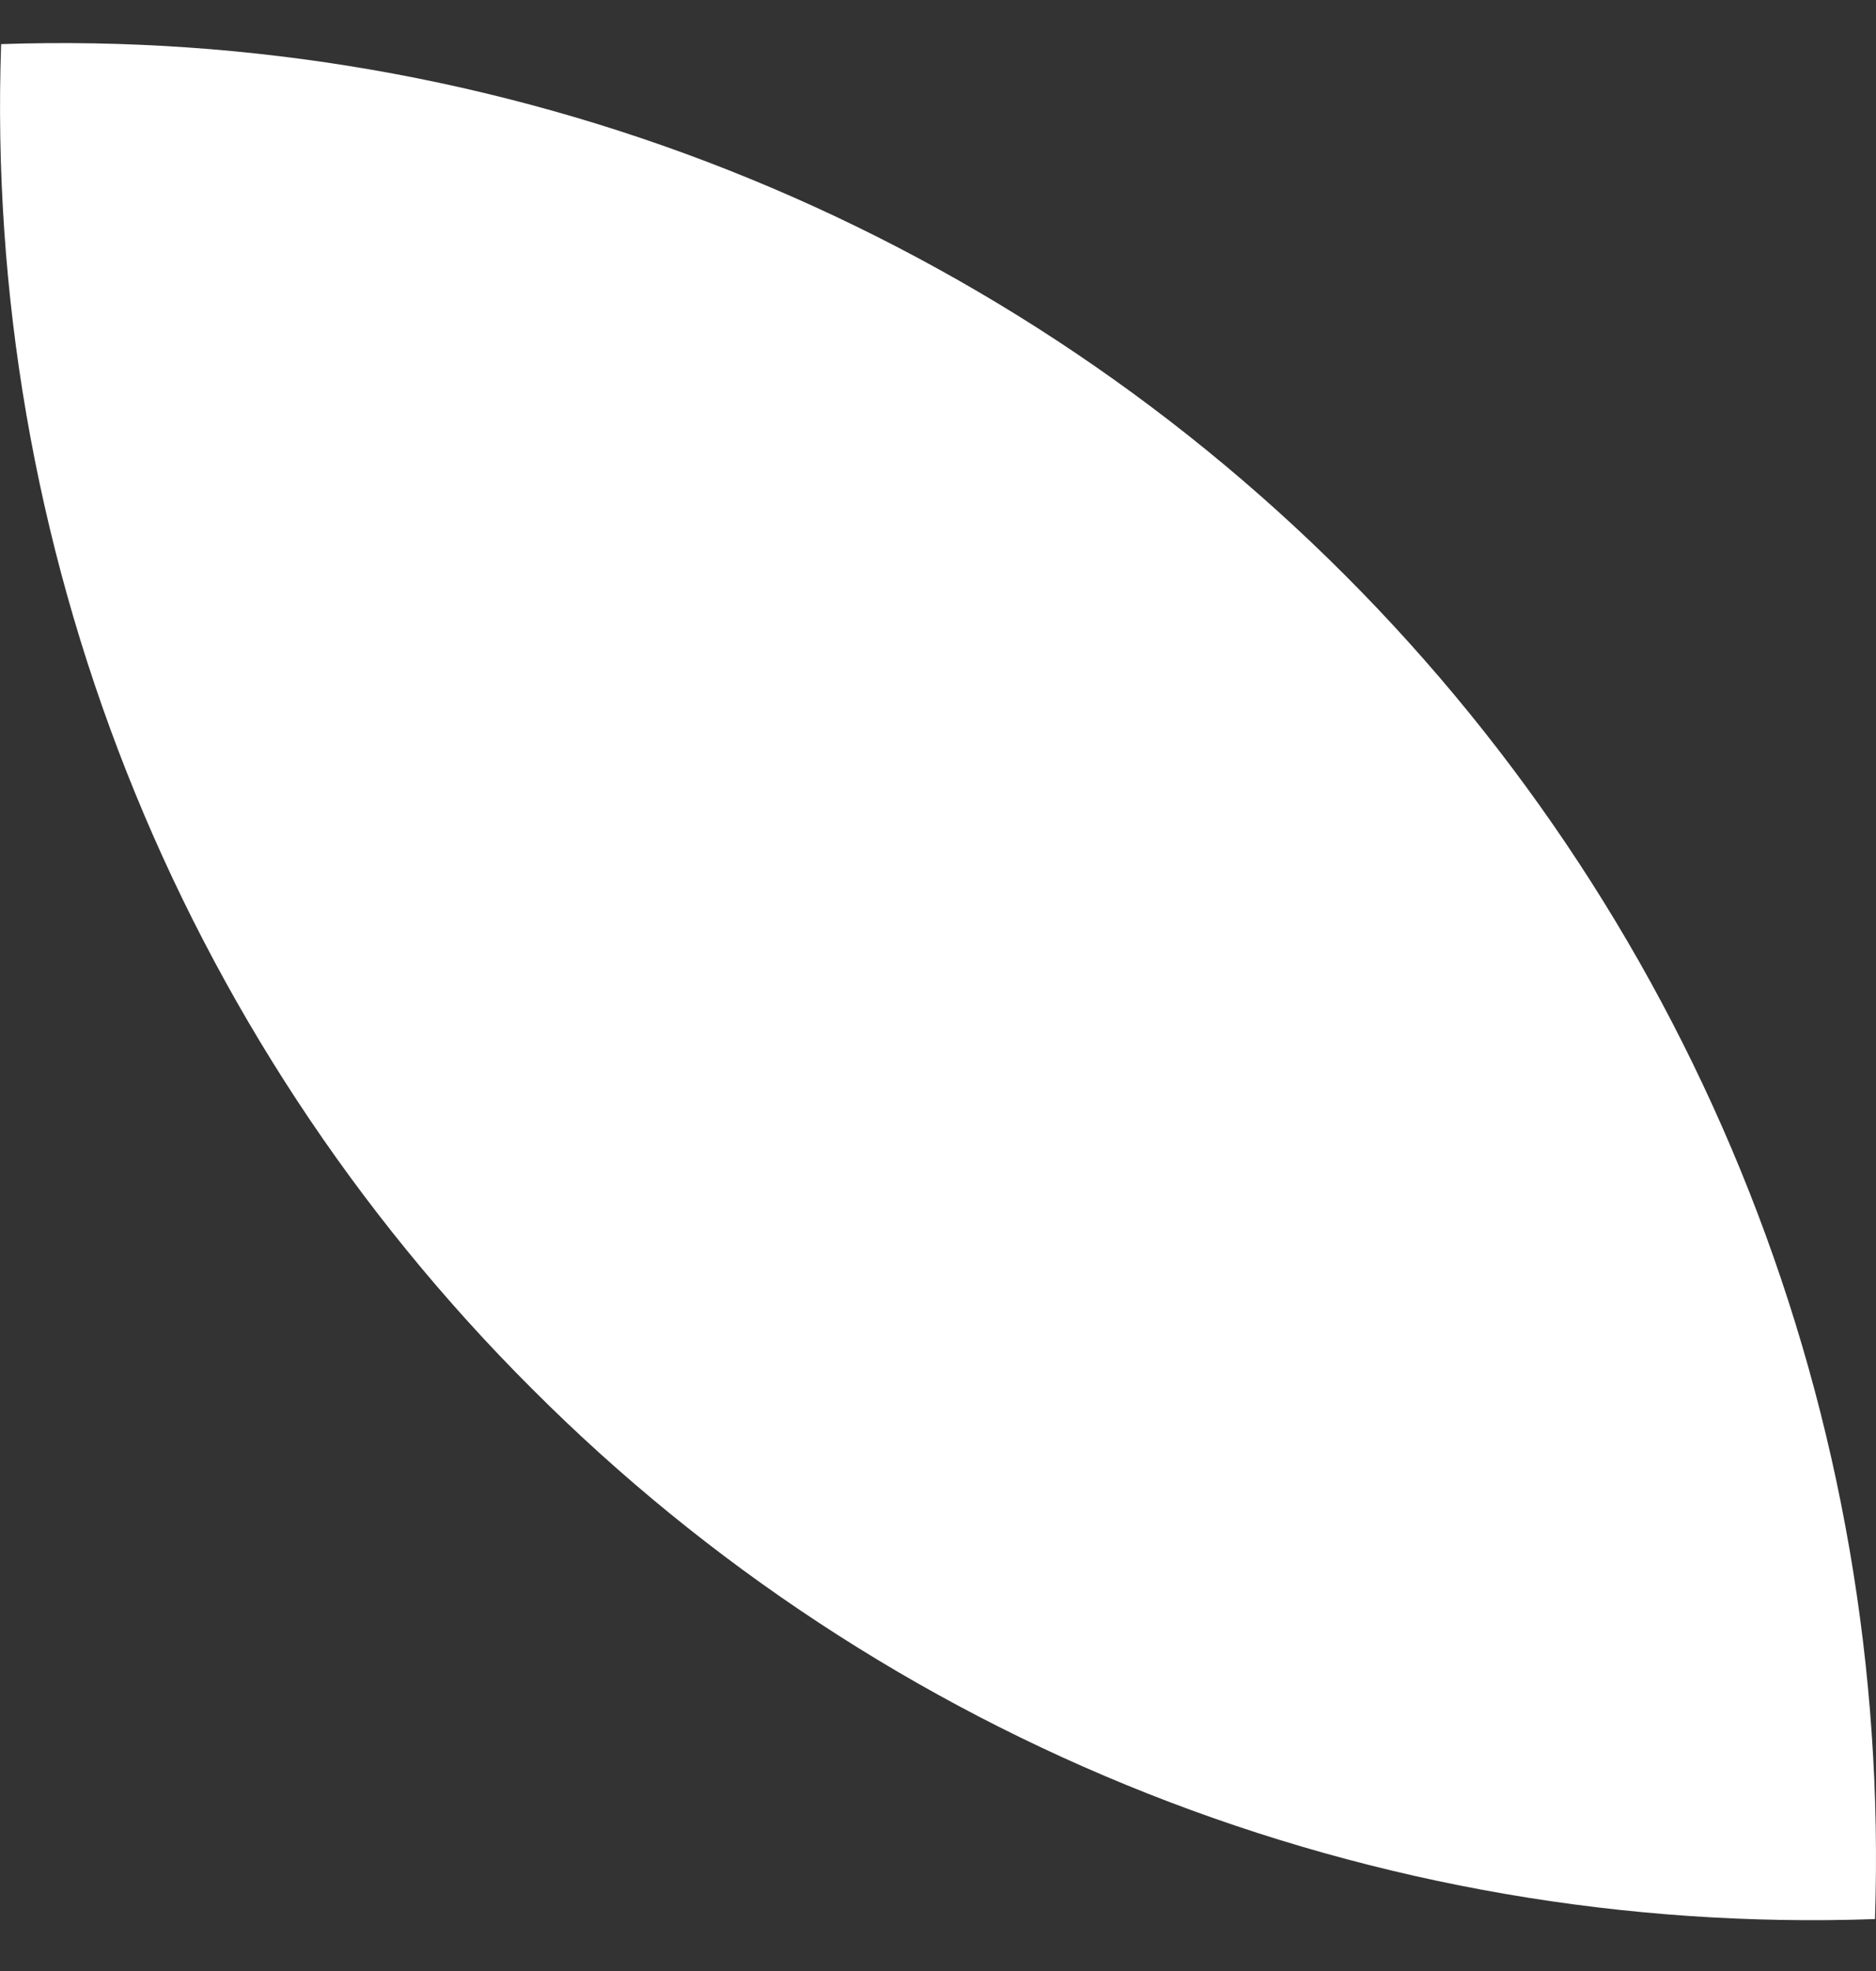 <svg width="20" height="21" viewBox="0 0 20 21" fill="none" xmlns="http://www.w3.org/2000/svg">
    <rect x="0" y="0" width="20" height="21" fill="#333333" stroke="none"/>
    <g id="leaf">
    <path d="M0.012 0.47C2.659 0.381 5.296 0.837 7.76 1.81C10.224 2.783 12.462 4.251 14.335 6.124C16.208 7.997 17.676 10.235 18.649 12.699C19.622 15.163 20.078 17.8 19.989 20.447C17.341 20.539 14.703 20.084 12.239 19.111C9.775 18.138 7.538 16.668 5.667 14.792C3.791 12.921 2.321 10.684 1.348 8.22C0.375 5.756 -0.08 3.118 0.012 0.47Z"
          fill="white"/>
    </g>
</svg>
